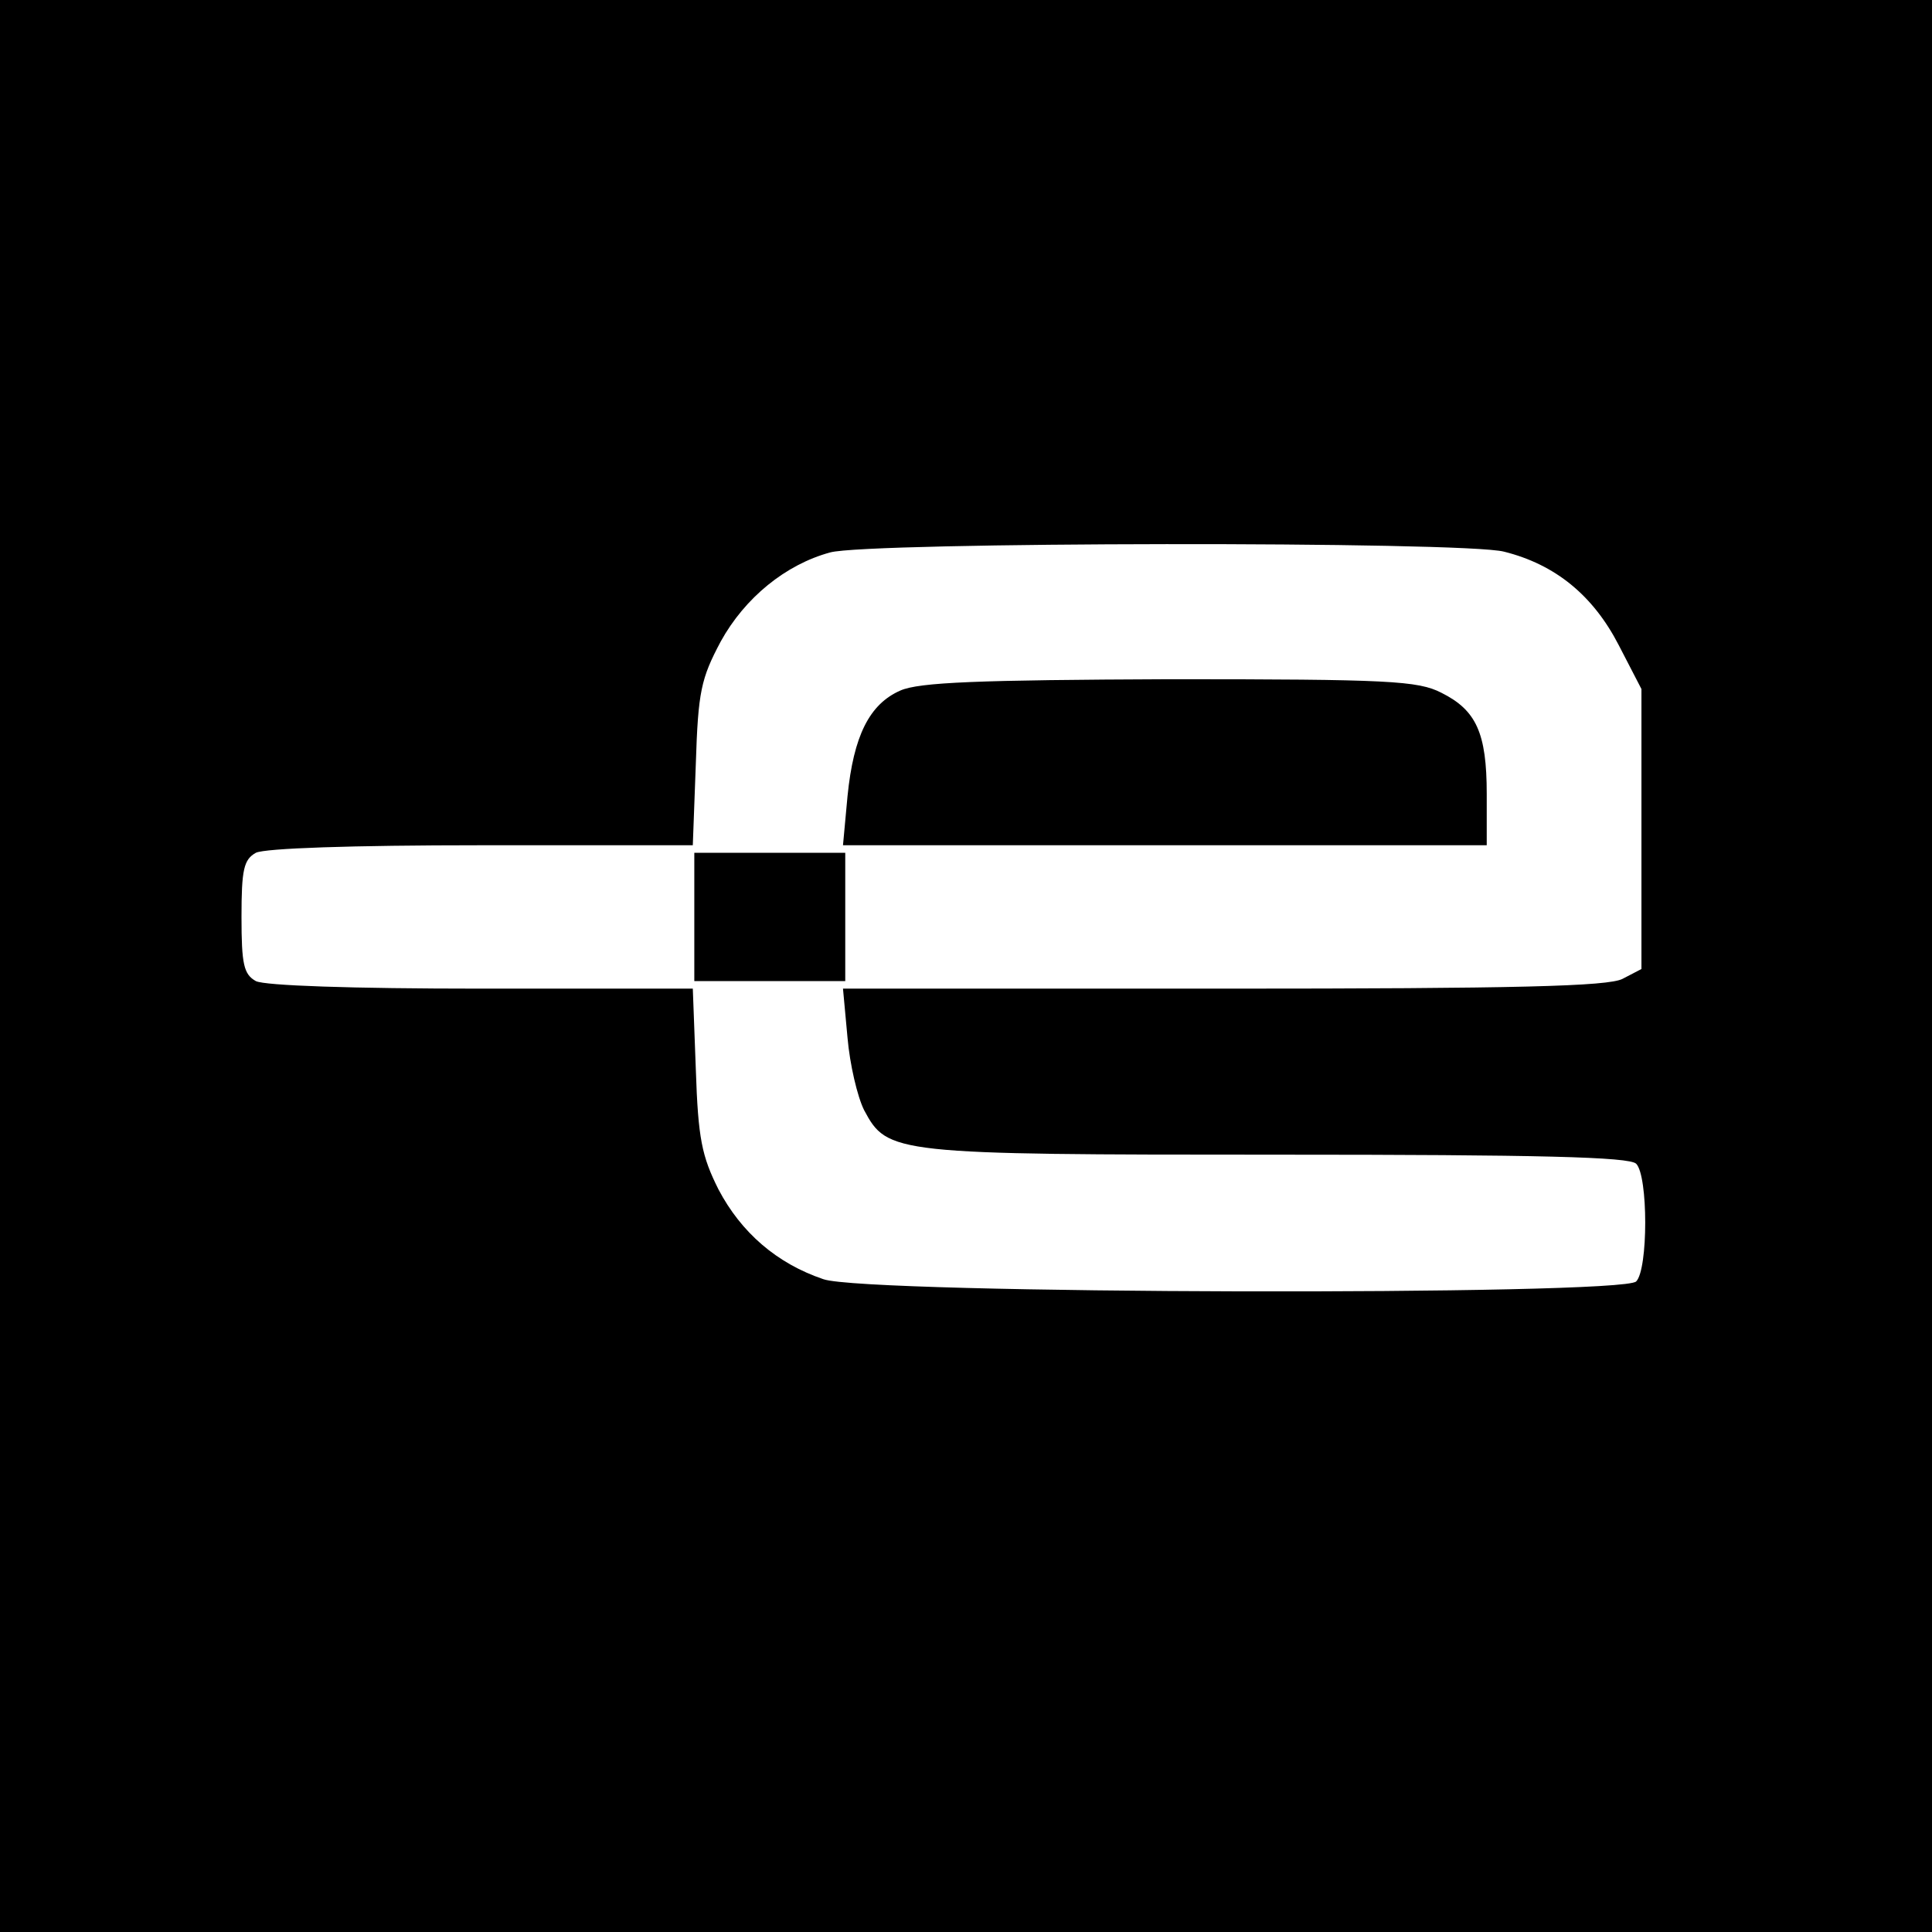 <?xml version="1.0" standalone="no"?>
<!DOCTYPE svg PUBLIC "-//W3C//DTD SVG 20010904//EN"
 "http://www.w3.org/TR/2001/REC-SVG-20010904/DTD/svg10.dtd">
<svg version="1.0" xmlns="http://www.w3.org/2000/svg"
 width="256pt" height="256pt" viewBox="0 0 256 256"
 preserveAspectRatio="xMidYMid meet">
<g transform="translate(0,256) scale(0.1,-0.1)"
fill="#000000" stroke="none">
<path d="M0 1280 l0 -1280 1280 0 1280 0 0 1280 0 1280 -1280 0 -1280 0 0
-1280z m1993 549 c68 -17 118 -58 152 -124 l30 -58 0 -186 0 -185 -25 -13
c-19 -10 -142 -13 -529 -13 l-504 0 6 -65 c3 -35 13 -78 22 -96 31 -58 38 -59
548 -59 347 0 466 -3 475 -12 16 -16 16 -140 0 -156 -19 -19 -1021 -17 -1077
3 -62 21 -109 62 -139 119 -22 44 -27 67 -30 159 l-4 107 -280 0 c-173 0 -287
4 -299 10 -16 9 -19 22 -19 85 0 63 3 76 19 85 12 6 126 10 299 10 l280 0 4
108 c3 96 7 113 33 162 32 58 86 102 145 118 50 14 840 15 893 1z"/>
<path d="M1193 1645 c-41 -18 -62 -60 -70 -140 l-6 -65 427 0 426 0 0 68 c0
81 -14 111 -60 134 -31 16 -70 18 -360 18 -254 -1 -332 -4 -357 -15z"/>
<path d="M920 1345 l0 -85 100 0 100 0 0 85 0 85 -100 0 -100 0 0 -85z"/>
</g>
</svg>
